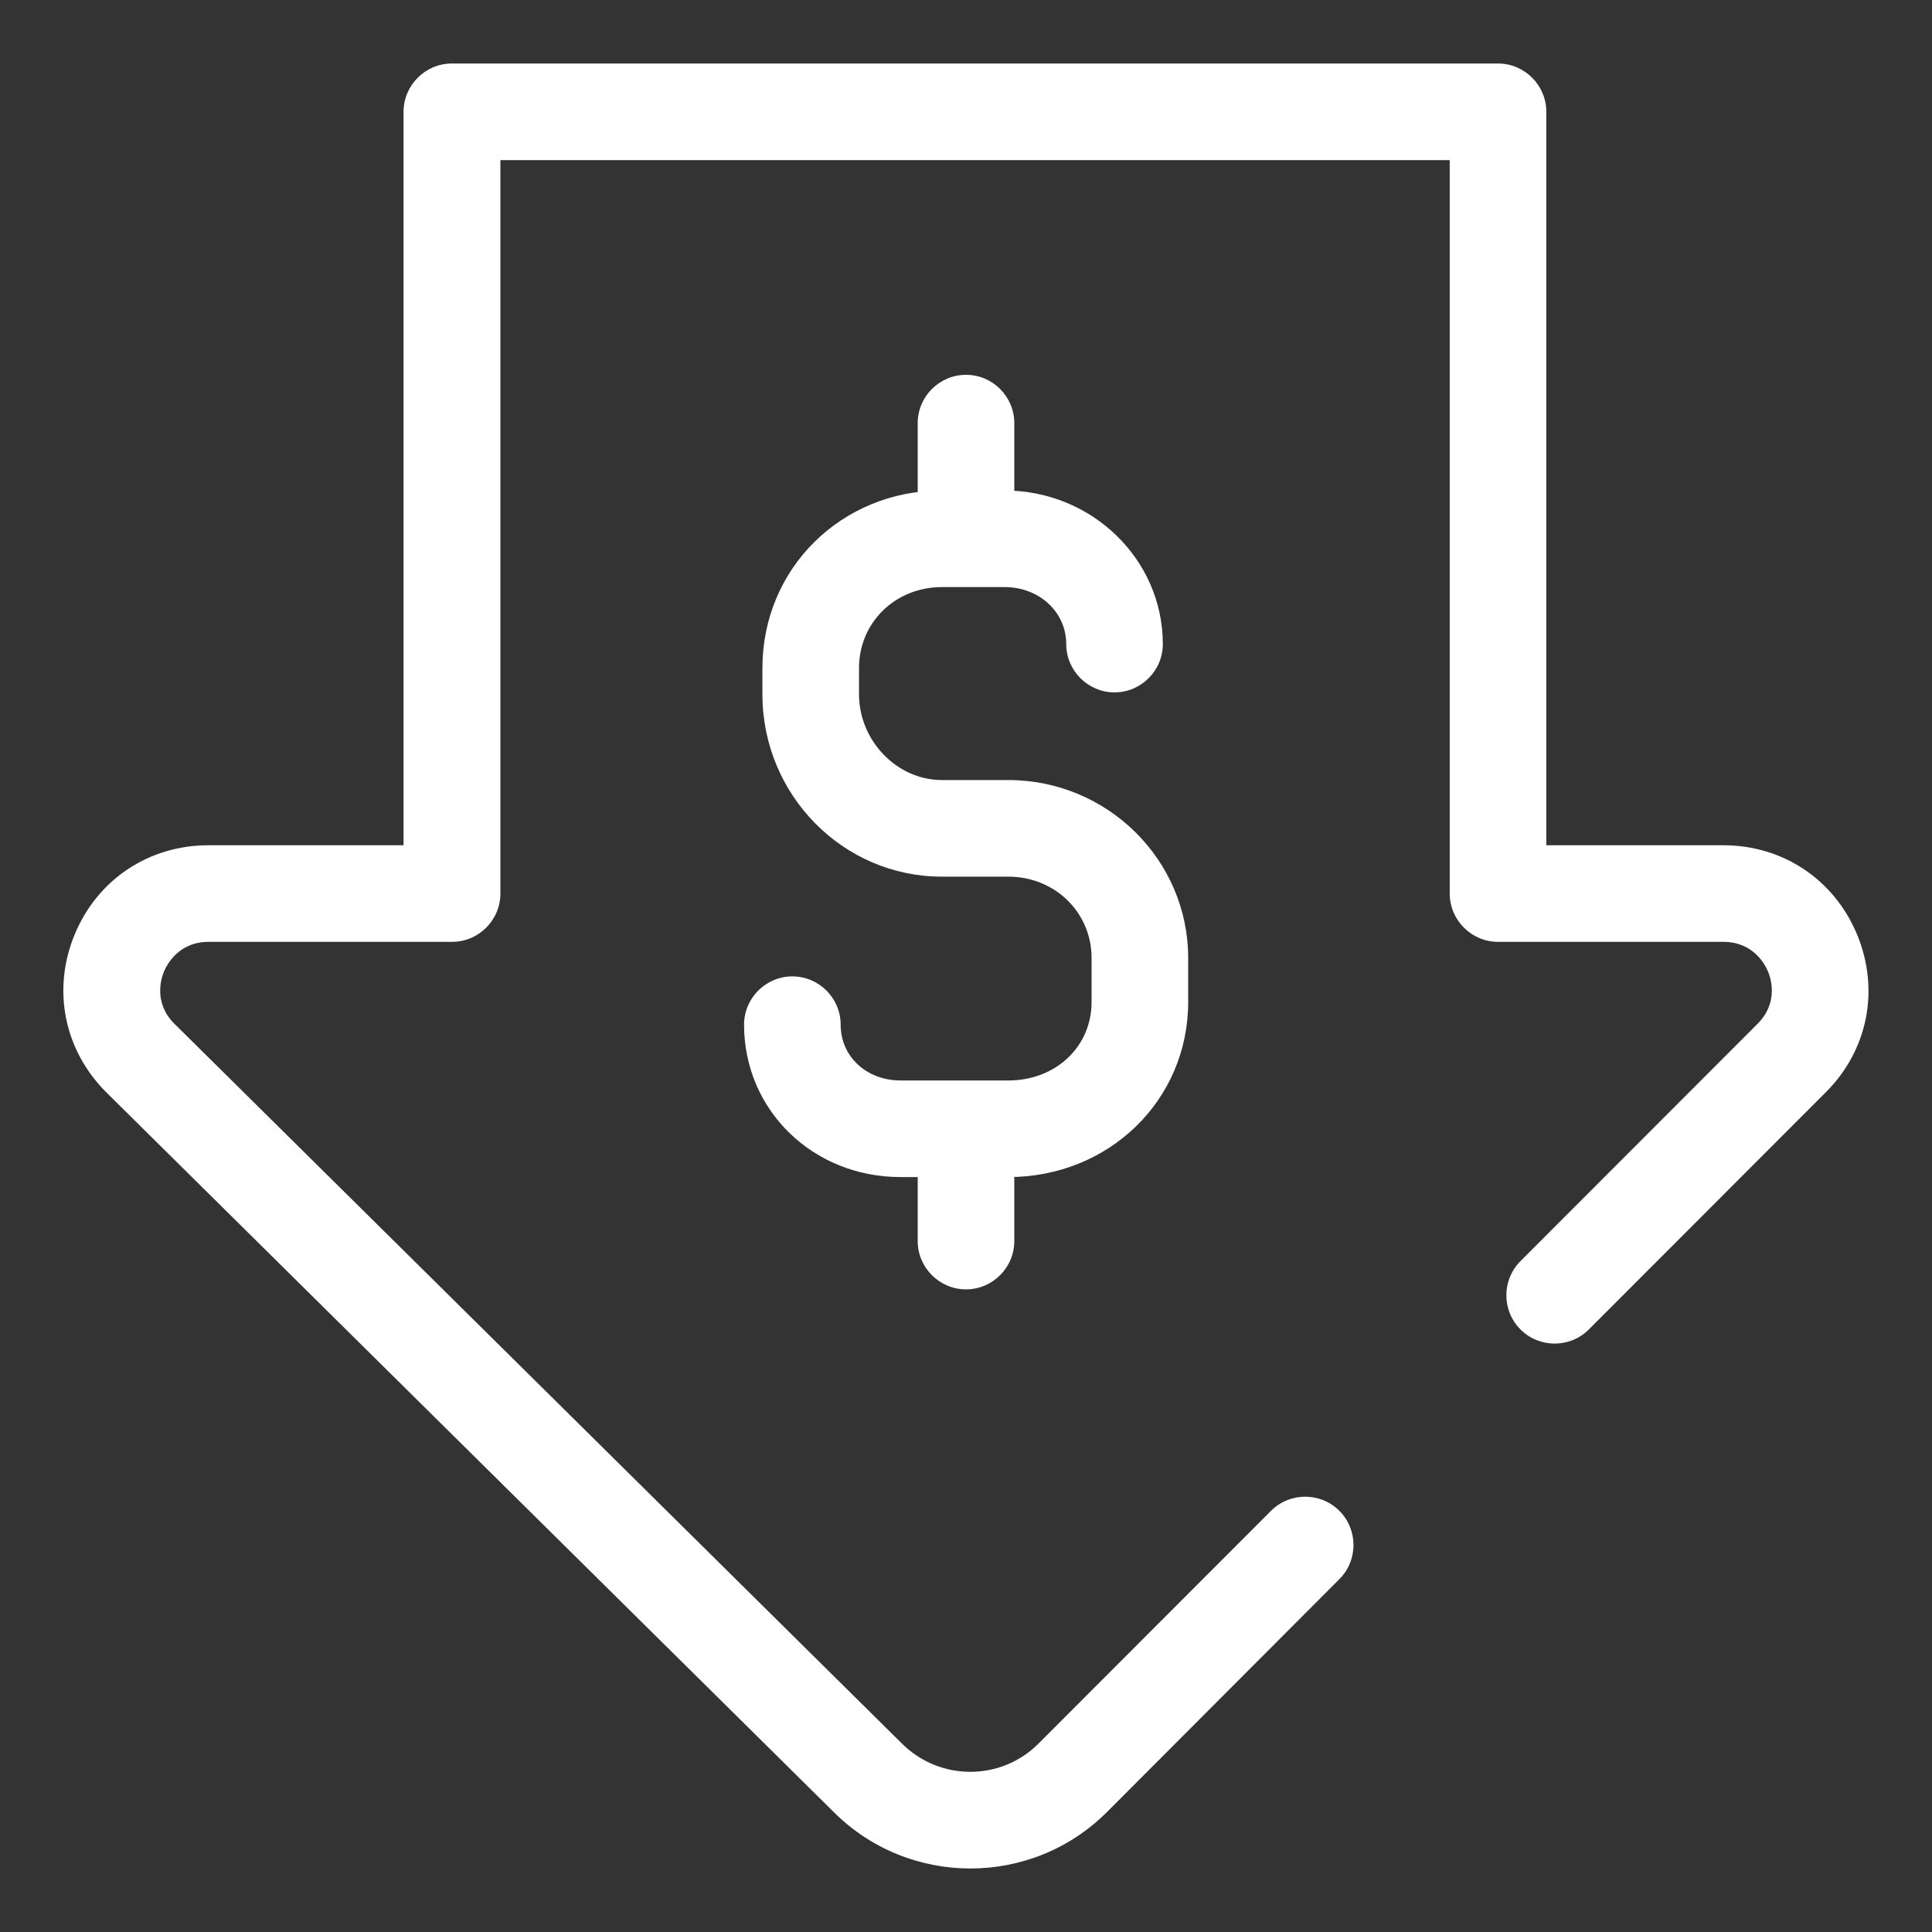<?xml version="1.0" encoding="UTF-8"?><svg id="a" xmlns="http://www.w3.org/2000/svg" width="80" height="80" viewBox="0 0 80 80"><rect x="0" y="0" width="80" height="80" fill="#333333" stroke="none"/><path d="M40,53.39c-1.1,0-2-.9-2-2v-3.78c0-1.1.9-2,2-2s2,.9,2,2v3.78c0,1.1-.9,2-2,2Z" fill="#fff"/><path d="M40,23.86c-1.1,0-2-.9-2-2v-4.34c0-1.1.9-2,2-2s2,.9,2,2v4.34c0,1.1-.9,2-2,2Z" fill="#fff"/><path d="M41.75,48.74h-4.46c-3.63,0-6.48-2.77-6.48-6.31,0-1.1.9-2,2-2s2,.9,2,2c0,1.32,1.07,2.31,2.48,2.31h4.46c1.97,0,3.45-1.4,3.45-3.25v-1.82c0-1.89-1.52-3.37-3.45-3.37h-2.75c-4.1,0-7.43-3.39-7.43-7.55v-1.09c0-4.12,3.27-7.35,7.43-7.35h2.6c3.61,0,6.55,2.85,6.55,6.36,0,1.1-.9,2-2,2s-2-.9-2-2c0-1.33-1.12-2.36-2.55-2.36h-2.6c-1.93,0-3.43,1.47-3.43,3.35v1.09c0,1.92,1.57,3.55,3.43,3.55h2.75c4.11,0,7.45,3.31,7.45,7.37v1.82c0,4.06-3.27,7.25-7.45,7.25Z" fill="#fff"/><path d="M40.18,77.37c-2.05,0-4.1-.78-5.66-2.34L4.4,45.23c-1.75-1.75-2.25-4.25-1.31-6.53.94-2.28,3.07-3.7,5.54-3.7h8.08V4.63c0-1.1.9-2,2-2h43.32c1.1,0,2,.9,2,2v30.37h7.33c2.47,0,4.59,1.42,5.54,3.7.94,2.28.45,4.78-1.29,6.52l-9.82,9.83c-.78.78-2.05.78-2.83,0-.78-.78-.78-2.05,0-2.83l9.82-9.83c.87-.87.55-1.88.43-2.16-.12-.29-.61-1.23-1.85-1.23h-9.33c-1.1,0-2-.9-2-2V6.63H20.72v30.37c0,1.1-.9,2-2,2h-10.08c-1.24,0-1.73.94-1.85,1.23-.12.29-.44,1.29.43,2.16l30.12,29.8c1.57,1.57,4.11,1.57,5.67,0l9.62-9.63c.78-.78,2.05-.78,2.83,0,.78.78.78,2.05,0,2.83l-9.62,9.64c-1.56,1.56-3.61,2.34-5.66,2.34Z" fill="#fff"/></svg>